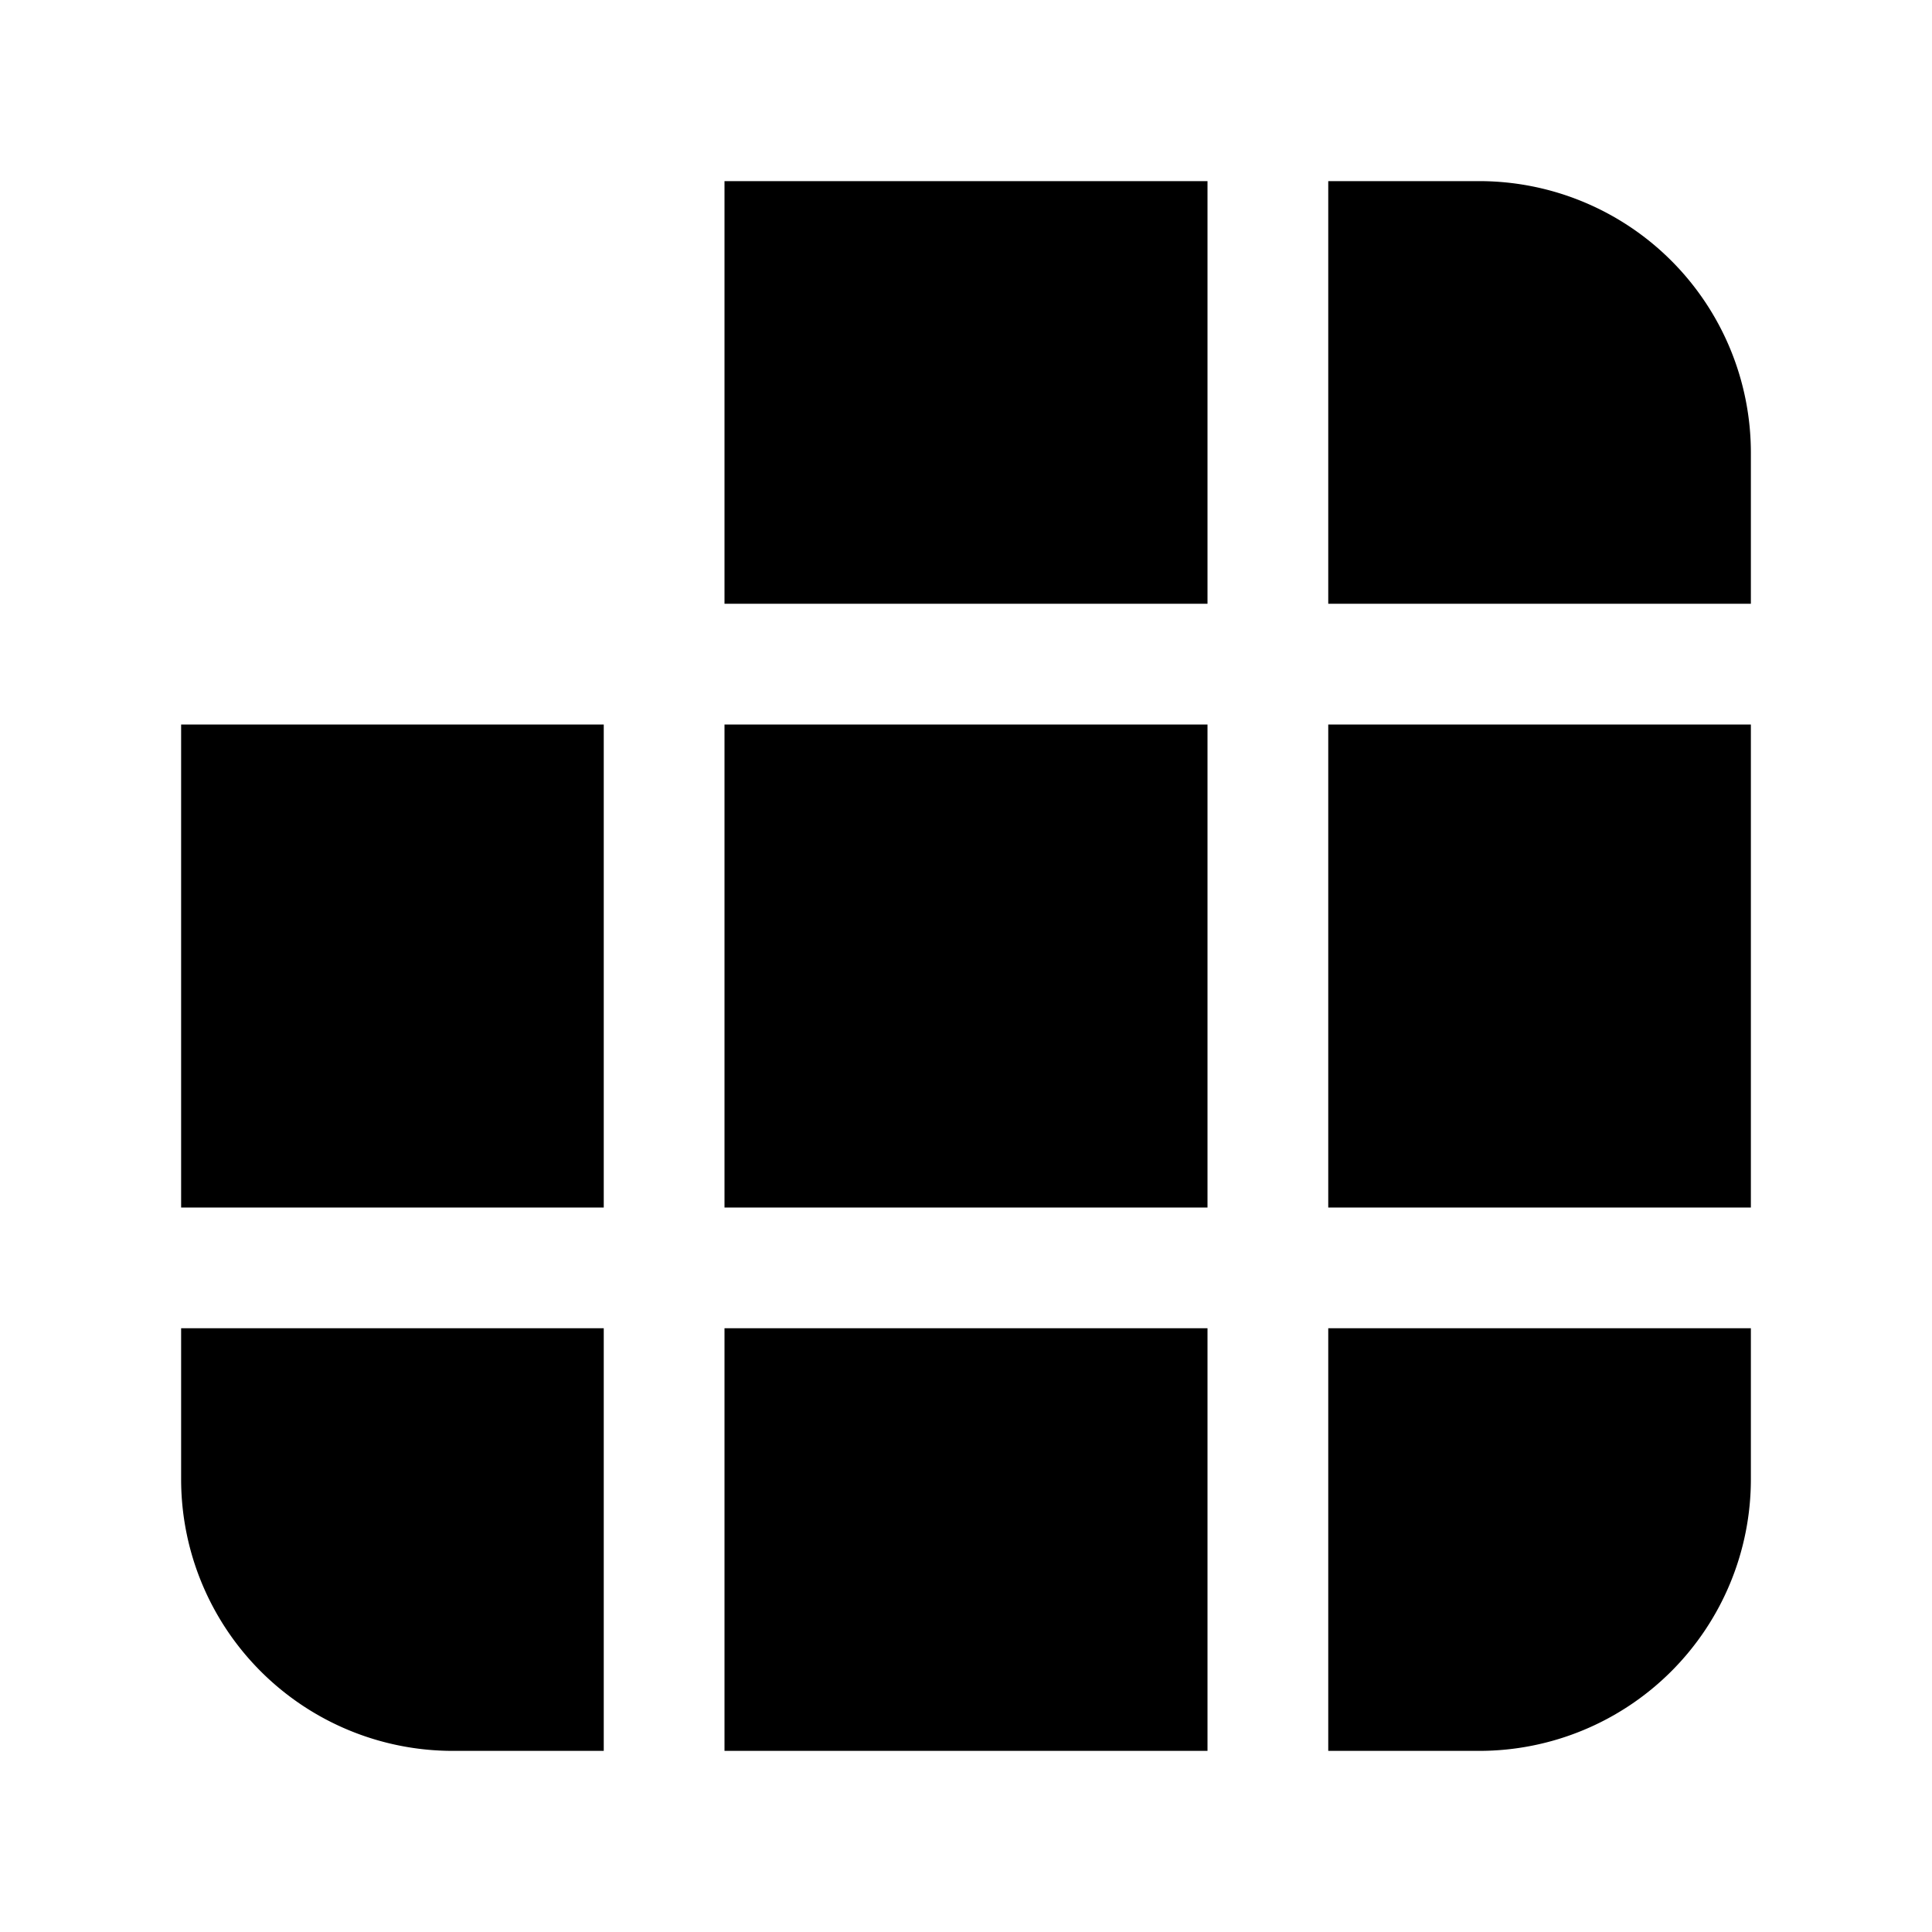 <svg width="32" height="32" viewBox="0 0 32 32" xmlns="http://www.w3.org/2000/svg"><path d="M10 22v7H7.5A4.5 4.5 0 0 1 3 24.5V22h7Zm10 0v7h-8v-7h8Zm9 0v2.5a4.5 4.5 0 0 1-4.5 4.5H22v-7h7ZM10 12v8H3v-8h7Zm10 0v8h-8v-8h8Zm9 0v8h-7v-8h7Zm-9-9v7h-8V3h8Zm4.5 0A4.5 4.5 0 0 1 29 7.5V10h-7V3h2.5Z"/></svg>